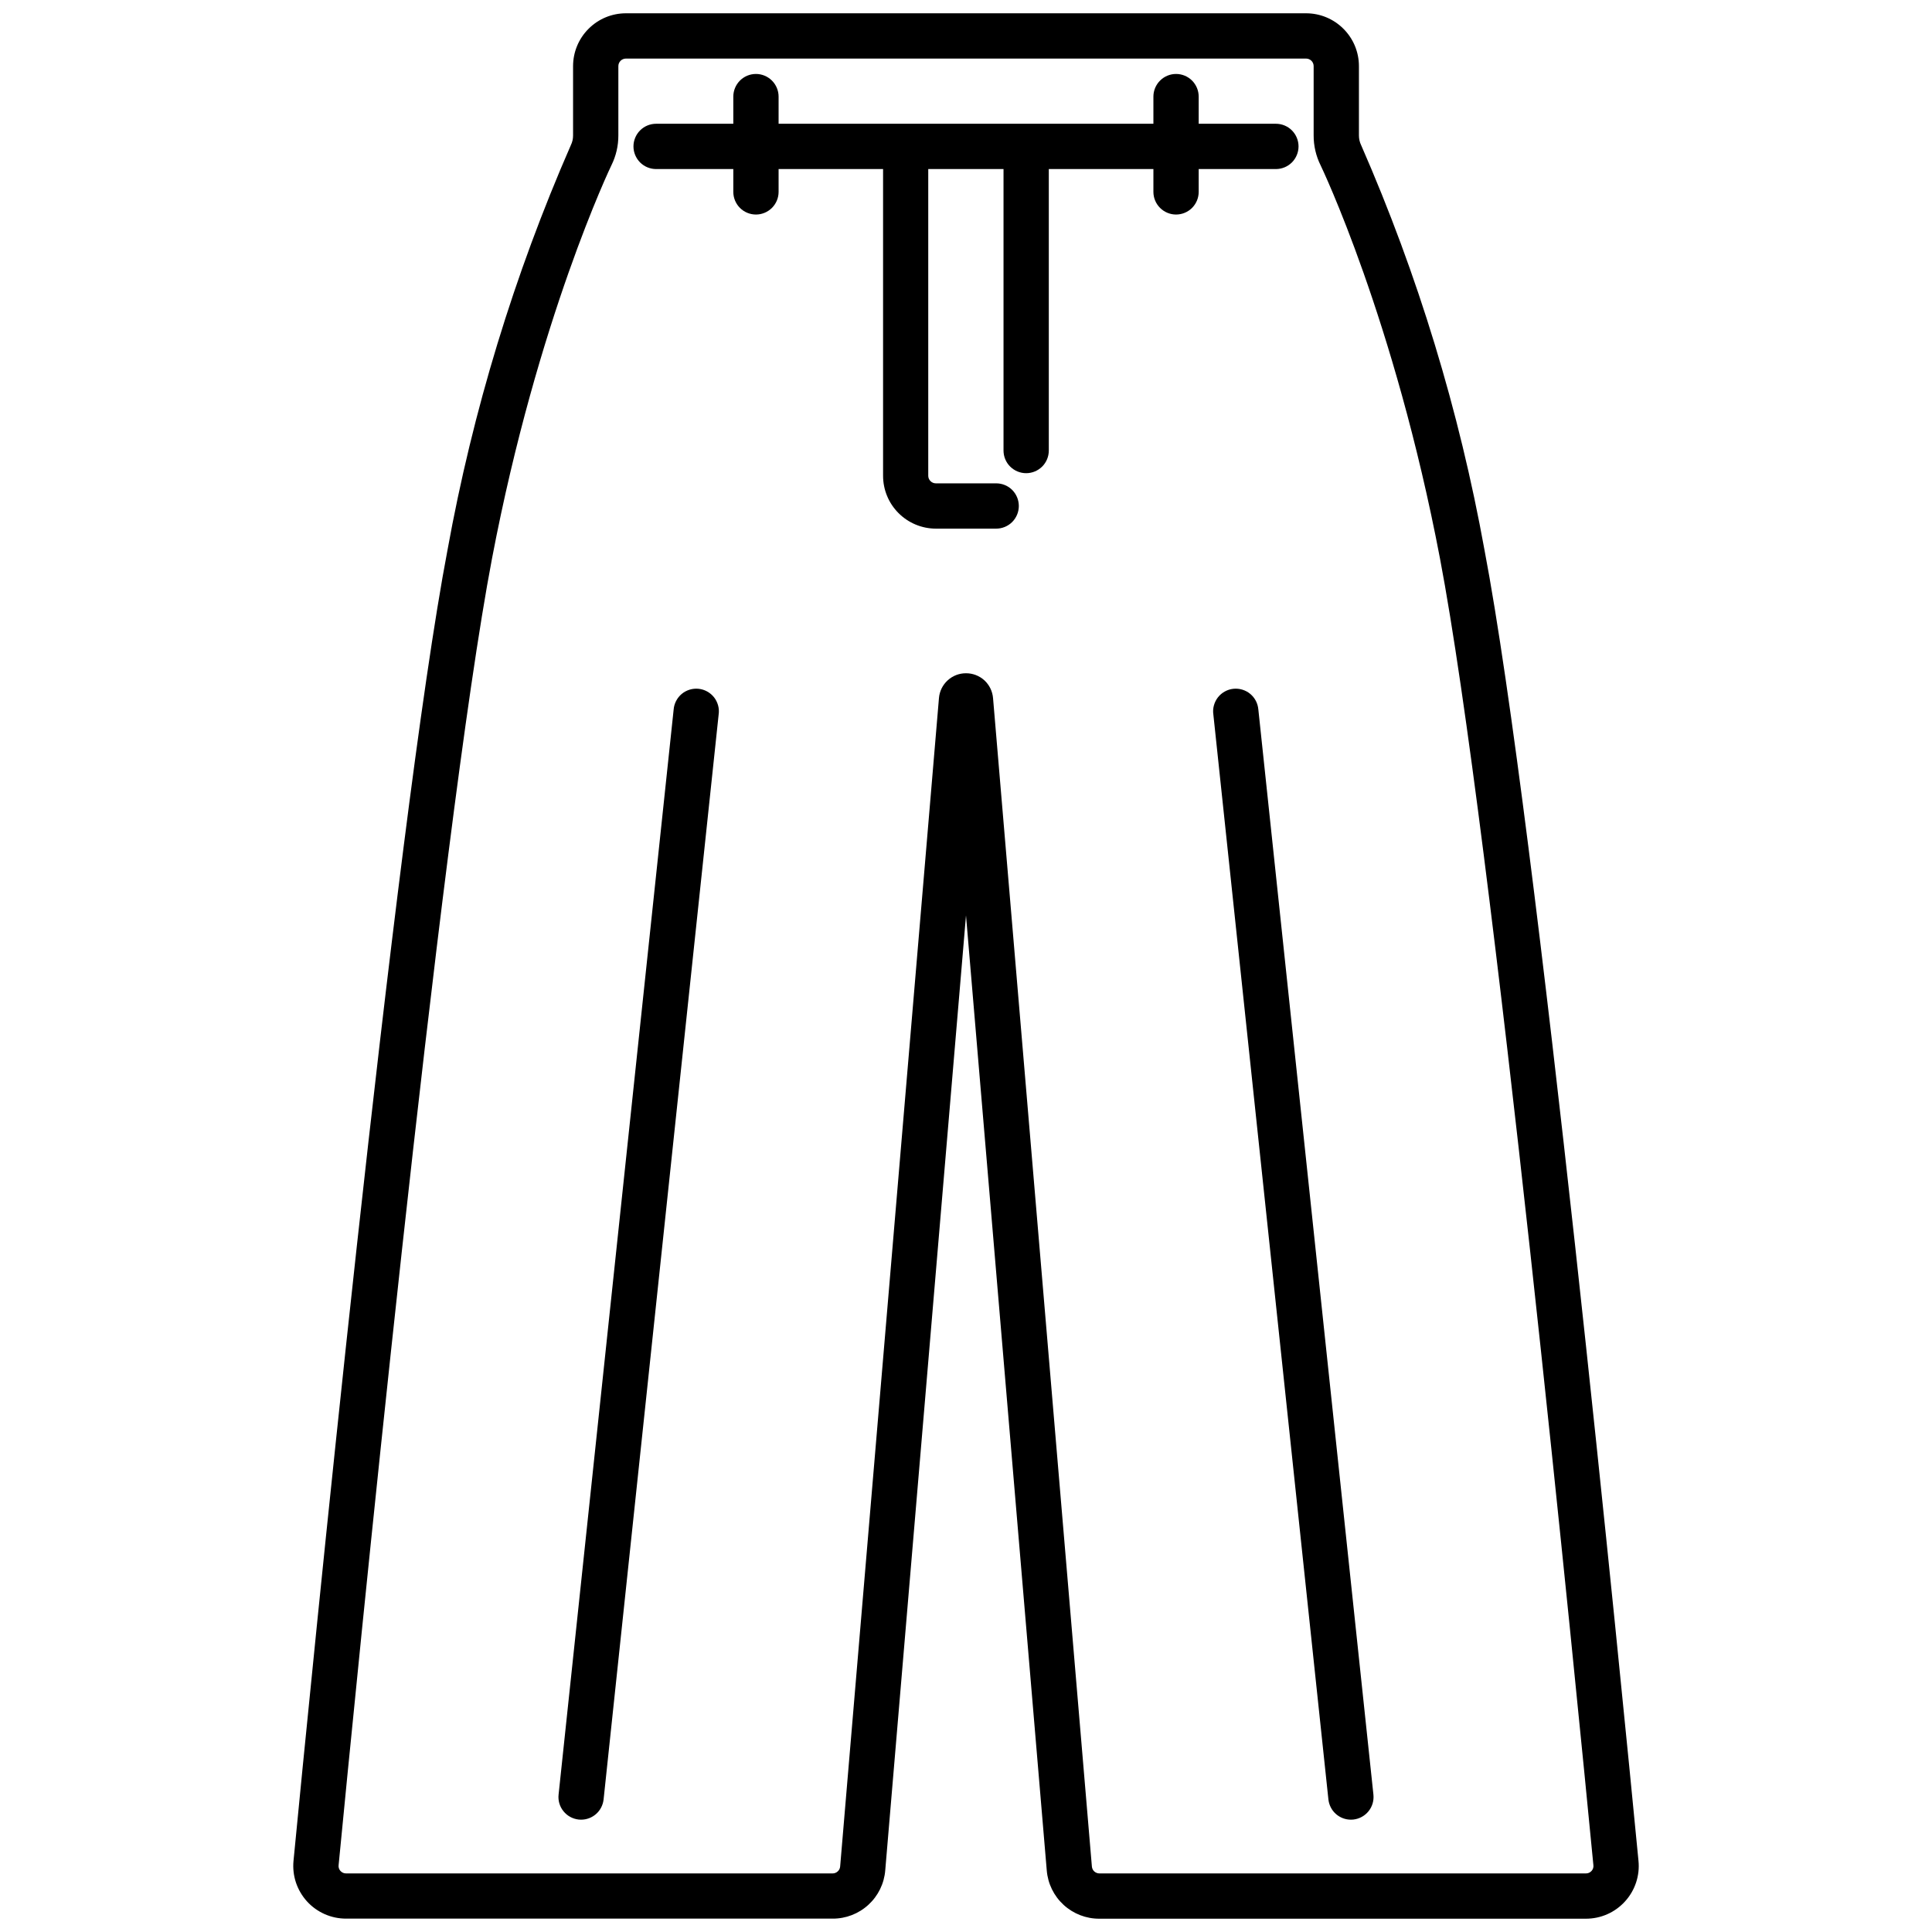<svg width="50" height="50" viewBox="0 0 50 50" fill="none" xmlns="http://www.w3.org/2000/svg">
<path d="M19.564 5.552C19.408 5.552 19.259 5.49 19.149 5.38C19.04 5.27 18.978 5.121 18.978 4.966V2.5C18.978 2.345 19.04 2.196 19.149 2.086C19.259 1.976 19.408 1.914 19.564 1.914C19.719 1.914 19.868 1.976 19.978 2.086C20.088 2.196 20.15 2.345 20.15 2.5V4.966C20.15 5.121 20.088 5.27 19.978 5.38C19.868 5.49 19.719 5.552 19.564 5.552Z" fill="black"/>
<path d="M34.961 47.093C34.816 47.093 34.677 47.039 34.57 46.943C34.462 46.846 34.395 46.713 34.379 46.569L31.401 18.487C31.39 18.409 31.395 18.331 31.416 18.255C31.437 18.179 31.472 18.109 31.52 18.047C31.569 17.985 31.629 17.934 31.698 17.896C31.766 17.858 31.842 17.834 31.919 17.826C31.997 17.818 32.076 17.825 32.151 17.848C32.226 17.871 32.296 17.908 32.356 17.958C32.416 18.008 32.466 18.07 32.502 18.14C32.538 18.209 32.559 18.285 32.566 18.363L35.544 46.445C35.56 46.6 35.515 46.755 35.417 46.875C35.32 46.996 35.178 47.073 35.023 47.09C35.003 47.092 34.982 47.093 34.961 47.093Z" fill="black"/>
<path d="M41.043 49.656H28.452C28.11 49.658 27.779 49.53 27.526 49.298C27.273 49.066 27.118 48.748 27.09 48.406L25 23.691L22.91 48.404C22.883 48.746 22.727 49.064 22.474 49.296C22.221 49.528 21.891 49.656 21.548 49.654H8.957C8.767 49.654 8.578 49.615 8.404 49.538C8.23 49.461 8.073 49.349 7.945 49.208C7.817 49.067 7.72 48.901 7.659 48.72C7.599 48.539 7.578 48.348 7.596 48.158C8.022 43.75 10.218 21.389 11.582 14.231C12.235 10.628 13.306 7.113 14.773 3.758C14.812 3.679 14.832 3.592 14.831 3.504V1.711C14.831 1.349 14.975 1.001 15.232 0.745C15.488 0.488 15.836 0.344 16.198 0.344H33.802C34.164 0.344 34.512 0.488 34.768 0.745C35.025 1.001 35.169 1.349 35.169 1.711V3.504C35.169 3.592 35.188 3.68 35.227 3.759C36.695 7.114 37.765 10.628 38.418 14.231C39.782 21.389 41.978 43.75 42.404 48.16C42.423 48.349 42.401 48.541 42.341 48.721C42.281 48.902 42.183 49.069 42.055 49.209C41.927 49.35 41.771 49.463 41.596 49.54C41.422 49.617 41.233 49.656 41.043 49.656ZM25 17.424C25.176 17.423 25.347 17.489 25.477 17.608C25.606 17.728 25.686 17.892 25.7 18.068L28.258 48.305C28.262 48.354 28.284 48.4 28.32 48.433C28.357 48.466 28.404 48.484 28.453 48.484H41.043C41.07 48.484 41.098 48.479 41.123 48.468C41.148 48.457 41.17 48.44 41.189 48.42C41.207 48.4 41.221 48.377 41.229 48.352C41.238 48.326 41.24 48.299 41.237 48.273C40.812 43.872 38.62 21.558 37.266 14.45C36.086 8.256 34.195 4.314 34.176 4.276C34.057 4.036 33.996 3.772 33.997 3.504V1.711C33.997 1.659 33.976 1.61 33.94 1.573C33.903 1.537 33.853 1.516 33.802 1.516H16.198C16.147 1.516 16.097 1.537 16.06 1.573C16.024 1.61 16.003 1.659 16.003 1.711V3.504C16.004 3.772 15.943 4.036 15.824 4.276C15.805 4.315 13.915 8.256 12.734 14.45C11.379 21.56 9.188 43.872 8.763 48.273C8.76 48.299 8.762 48.326 8.771 48.352C8.779 48.377 8.793 48.4 8.811 48.42C8.83 48.44 8.852 48.457 8.877 48.468C8.902 48.479 8.93 48.484 8.957 48.484H21.548C21.597 48.484 21.644 48.466 21.68 48.432C21.717 48.399 21.739 48.354 21.743 48.305L24.3 18.068C24.314 17.892 24.394 17.728 24.524 17.609C24.654 17.489 24.824 17.423 25 17.424Z" fill="black"/>
<path d="M15.039 47.093C15.018 47.093 14.997 47.092 14.977 47.09C14.822 47.073 14.68 46.996 14.583 46.875C14.485 46.755 14.439 46.6 14.456 46.445L17.434 18.363C17.44 18.285 17.462 18.209 17.498 18.14C17.534 18.07 17.584 18.008 17.644 17.958C17.704 17.908 17.774 17.871 17.849 17.848C17.924 17.825 18.003 17.818 18.081 17.826C18.158 17.834 18.234 17.858 18.302 17.896C18.371 17.934 18.431 17.985 18.48 18.047C18.528 18.109 18.563 18.179 18.584 18.255C18.605 18.331 18.61 18.409 18.599 18.487L15.621 46.569C15.605 46.713 15.538 46.846 15.43 46.943C15.323 47.039 15.184 47.093 15.039 47.093Z" fill="black"/>
<path d="M33.02 3.203H16.98C16.824 3.203 16.675 3.265 16.565 3.375C16.456 3.485 16.394 3.634 16.394 3.789C16.394 3.944 16.456 4.093 16.565 4.203C16.675 4.313 16.824 4.375 16.98 4.375H22.854V12.313C22.854 12.676 22.998 13.024 23.255 13.28C23.511 13.536 23.859 13.681 24.221 13.681H25.781C25.937 13.681 26.086 13.619 26.196 13.509C26.305 13.399 26.367 13.25 26.367 13.095C26.367 12.939 26.305 12.79 26.196 12.68C26.086 12.57 25.937 12.509 25.781 12.509H24.219C24.167 12.509 24.117 12.488 24.081 12.451C24.044 12.415 24.023 12.365 24.023 12.313V4.375H25.971V11.66C25.971 11.816 26.033 11.965 26.143 12.075C26.253 12.184 26.402 12.246 26.557 12.246C26.712 12.246 26.861 12.184 26.971 12.075C27.081 11.965 27.143 11.816 27.143 11.66V4.375H33.02C33.176 4.375 33.325 4.313 33.435 4.203C33.544 4.093 33.606 3.944 33.606 3.789C33.606 3.634 33.544 3.485 33.435 3.375C33.325 3.265 33.176 3.203 33.02 3.203Z" fill="black"/>
<path d="M30.436 5.552C30.281 5.552 30.132 5.49 30.022 5.38C29.912 5.27 29.85 5.121 29.85 4.966V2.5C29.85 2.345 29.912 2.196 30.022 2.086C30.132 1.976 30.281 1.914 30.436 1.914C30.592 1.914 30.741 1.976 30.851 2.086C30.96 2.196 31.022 2.345 31.022 2.5V4.966C31.022 5.121 30.96 5.27 30.851 5.38C30.741 5.49 30.592 5.552 30.436 5.552Z" fill="black"/>
</svg>
